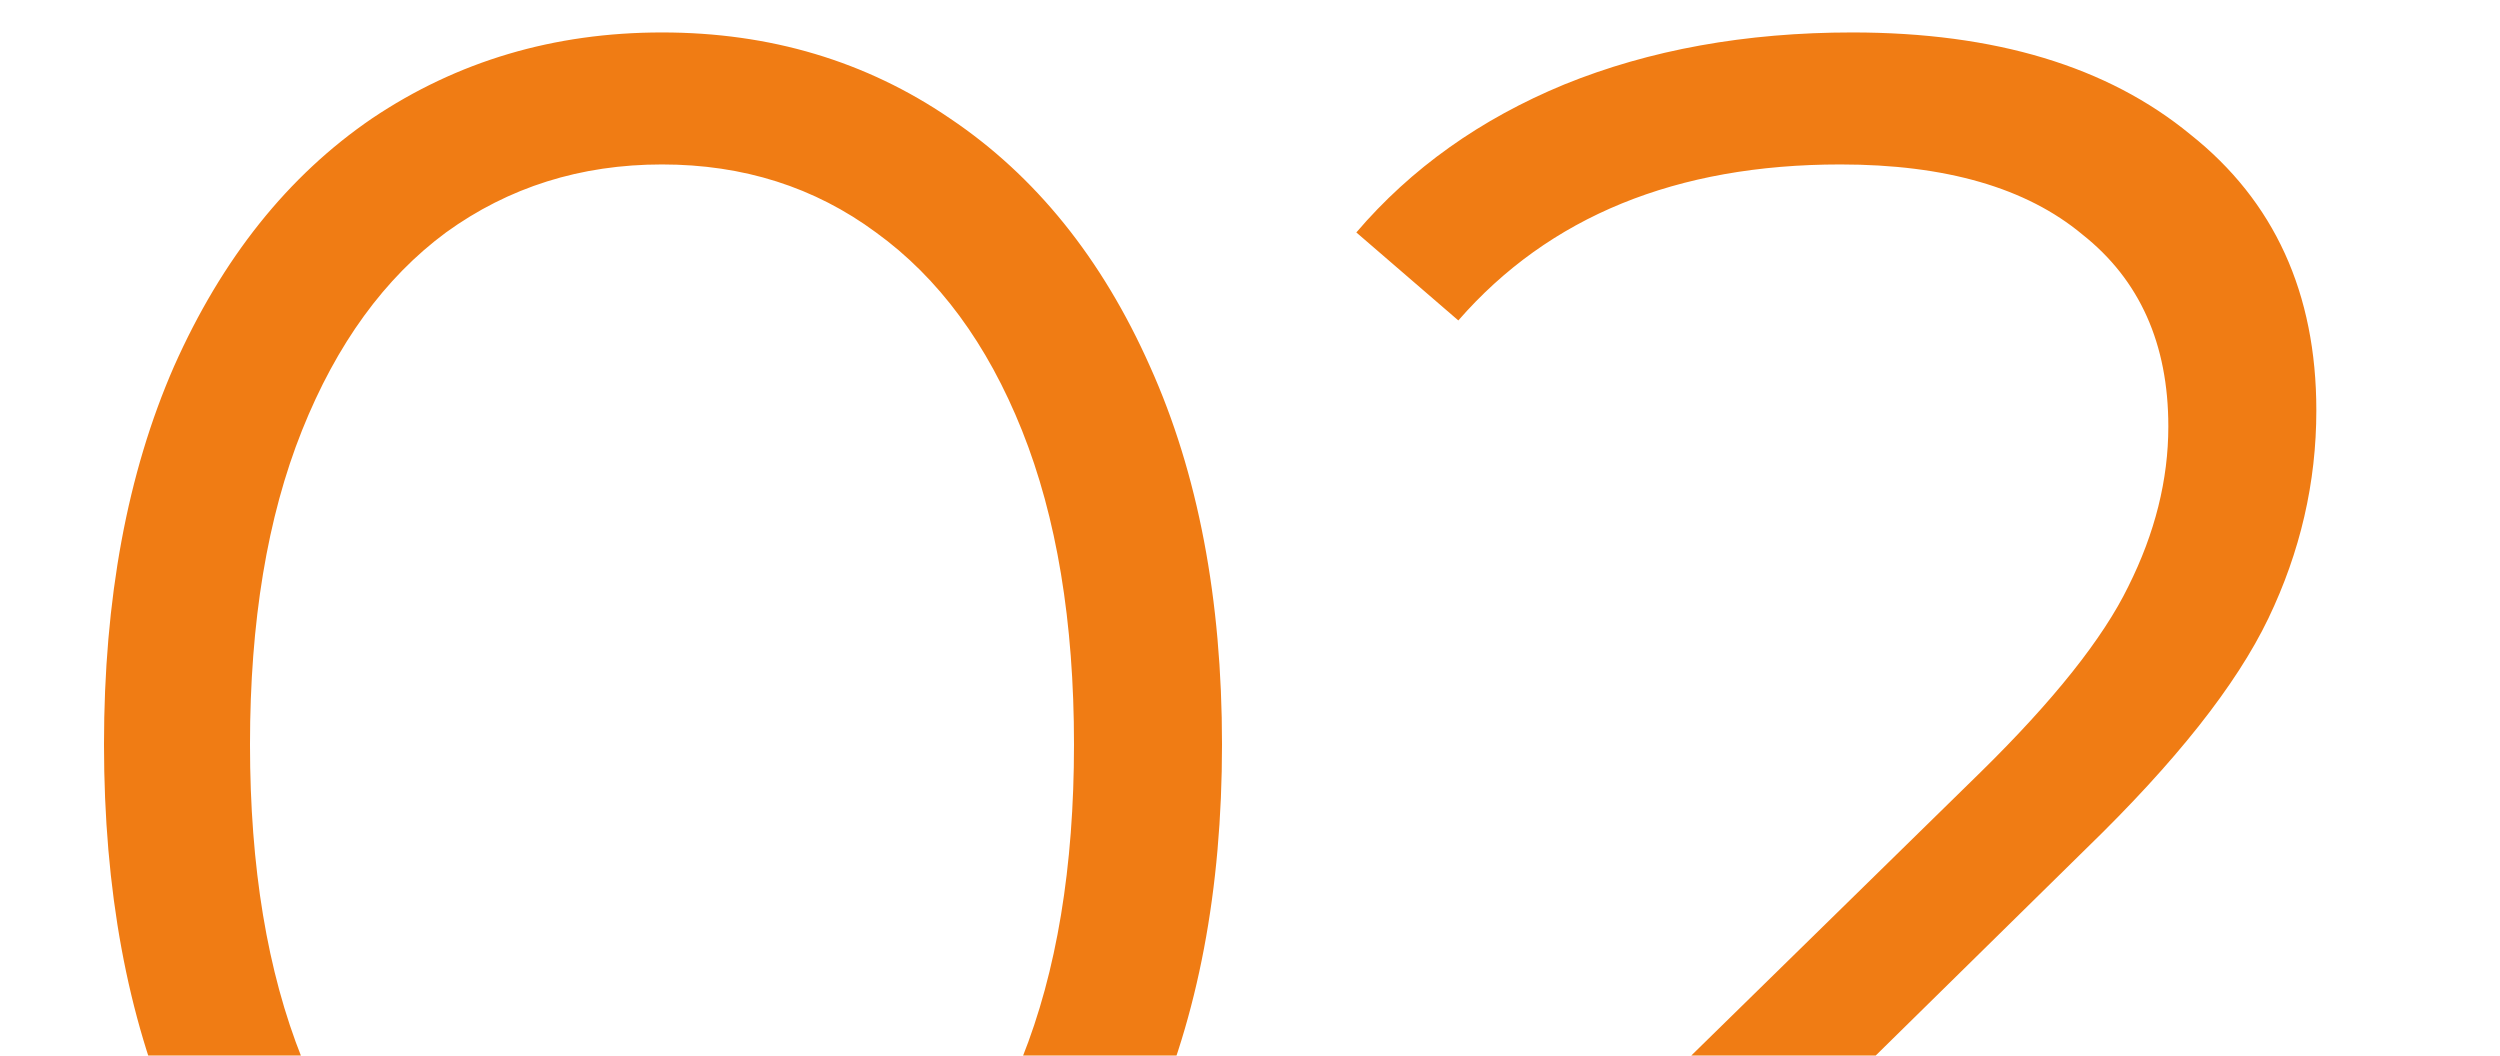 <?xml version="1.0" encoding="UTF-8"?> <svg xmlns="http://www.w3.org/2000/svg" width="45" height="19" viewBox="0 0 45 19" fill="none"> <g clip-path="url(#clip0_1196_748)"> <path d="M11.916 26.216C9.972 26.216 8.232 25.7 6.696 24.668C5.184 23.636 3.996 22.16 3.132 20.24C2.292 18.296 1.872 16.016 1.872 13.4C1.872 10.784 2.292 8.516 3.132 6.596C3.996 4.652 5.184 3.164 6.696 2.132C8.232 1.1 9.972 0.584 11.916 0.584C13.86 0.584 15.588 1.1 17.1 2.132C18.636 3.164 19.836 4.652 20.7 6.596C21.564 8.516 21.996 10.784 21.996 13.4C21.996 16.016 21.564 18.296 20.7 20.24C19.836 22.16 18.636 23.636 17.1 24.668C15.588 25.7 13.86 26.216 11.916 26.216ZM11.916 23.84C13.38 23.84 14.664 23.432 15.768 22.616C16.896 21.8 17.772 20.612 18.396 19.052C19.02 17.492 19.332 15.608 19.332 13.4C19.332 11.192 19.02 9.308 18.396 7.748C17.772 6.188 16.896 5 15.768 4.184C14.664 3.368 13.38 2.96 11.916 2.96C10.452 2.96 9.156 3.368 8.028 4.184C6.924 5 6.06 6.188 5.436 7.748C4.812 9.308 4.5 11.192 4.5 13.4C4.5 15.608 4.812 17.492 5.436 19.052C6.06 20.612 6.924 21.8 8.028 22.616C9.156 23.432 10.452 23.84 11.916 23.84ZM42.846 23.696V26H25.17V24.164L35.646 13.904C36.966 12.608 37.854 11.492 38.31 10.556C38.79 9.596 39.03 8.636 39.03 7.676C39.03 6.188 38.514 5.036 37.482 4.22C36.474 3.38 35.022 2.96 33.126 2.96C30.174 2.96 27.882 3.896 26.25 5.768L24.414 4.184C25.398 3.032 26.646 2.144 28.158 1.52C29.694 0.896 31.422 0.584 33.342 0.584C35.91 0.584 37.938 1.196 39.426 2.42C40.938 3.62 41.694 5.276 41.694 7.388C41.694 8.684 41.406 9.932 40.83 11.132C40.254 12.332 39.162 13.712 37.554 15.272L28.986 23.696H42.846Z" fill="#F07C14"></path> </g> <defs> <clipPath id="clip0_1196_748"> <rect width="45" height="19" fill="white"></rect> </clipPath> </defs> </svg> 
